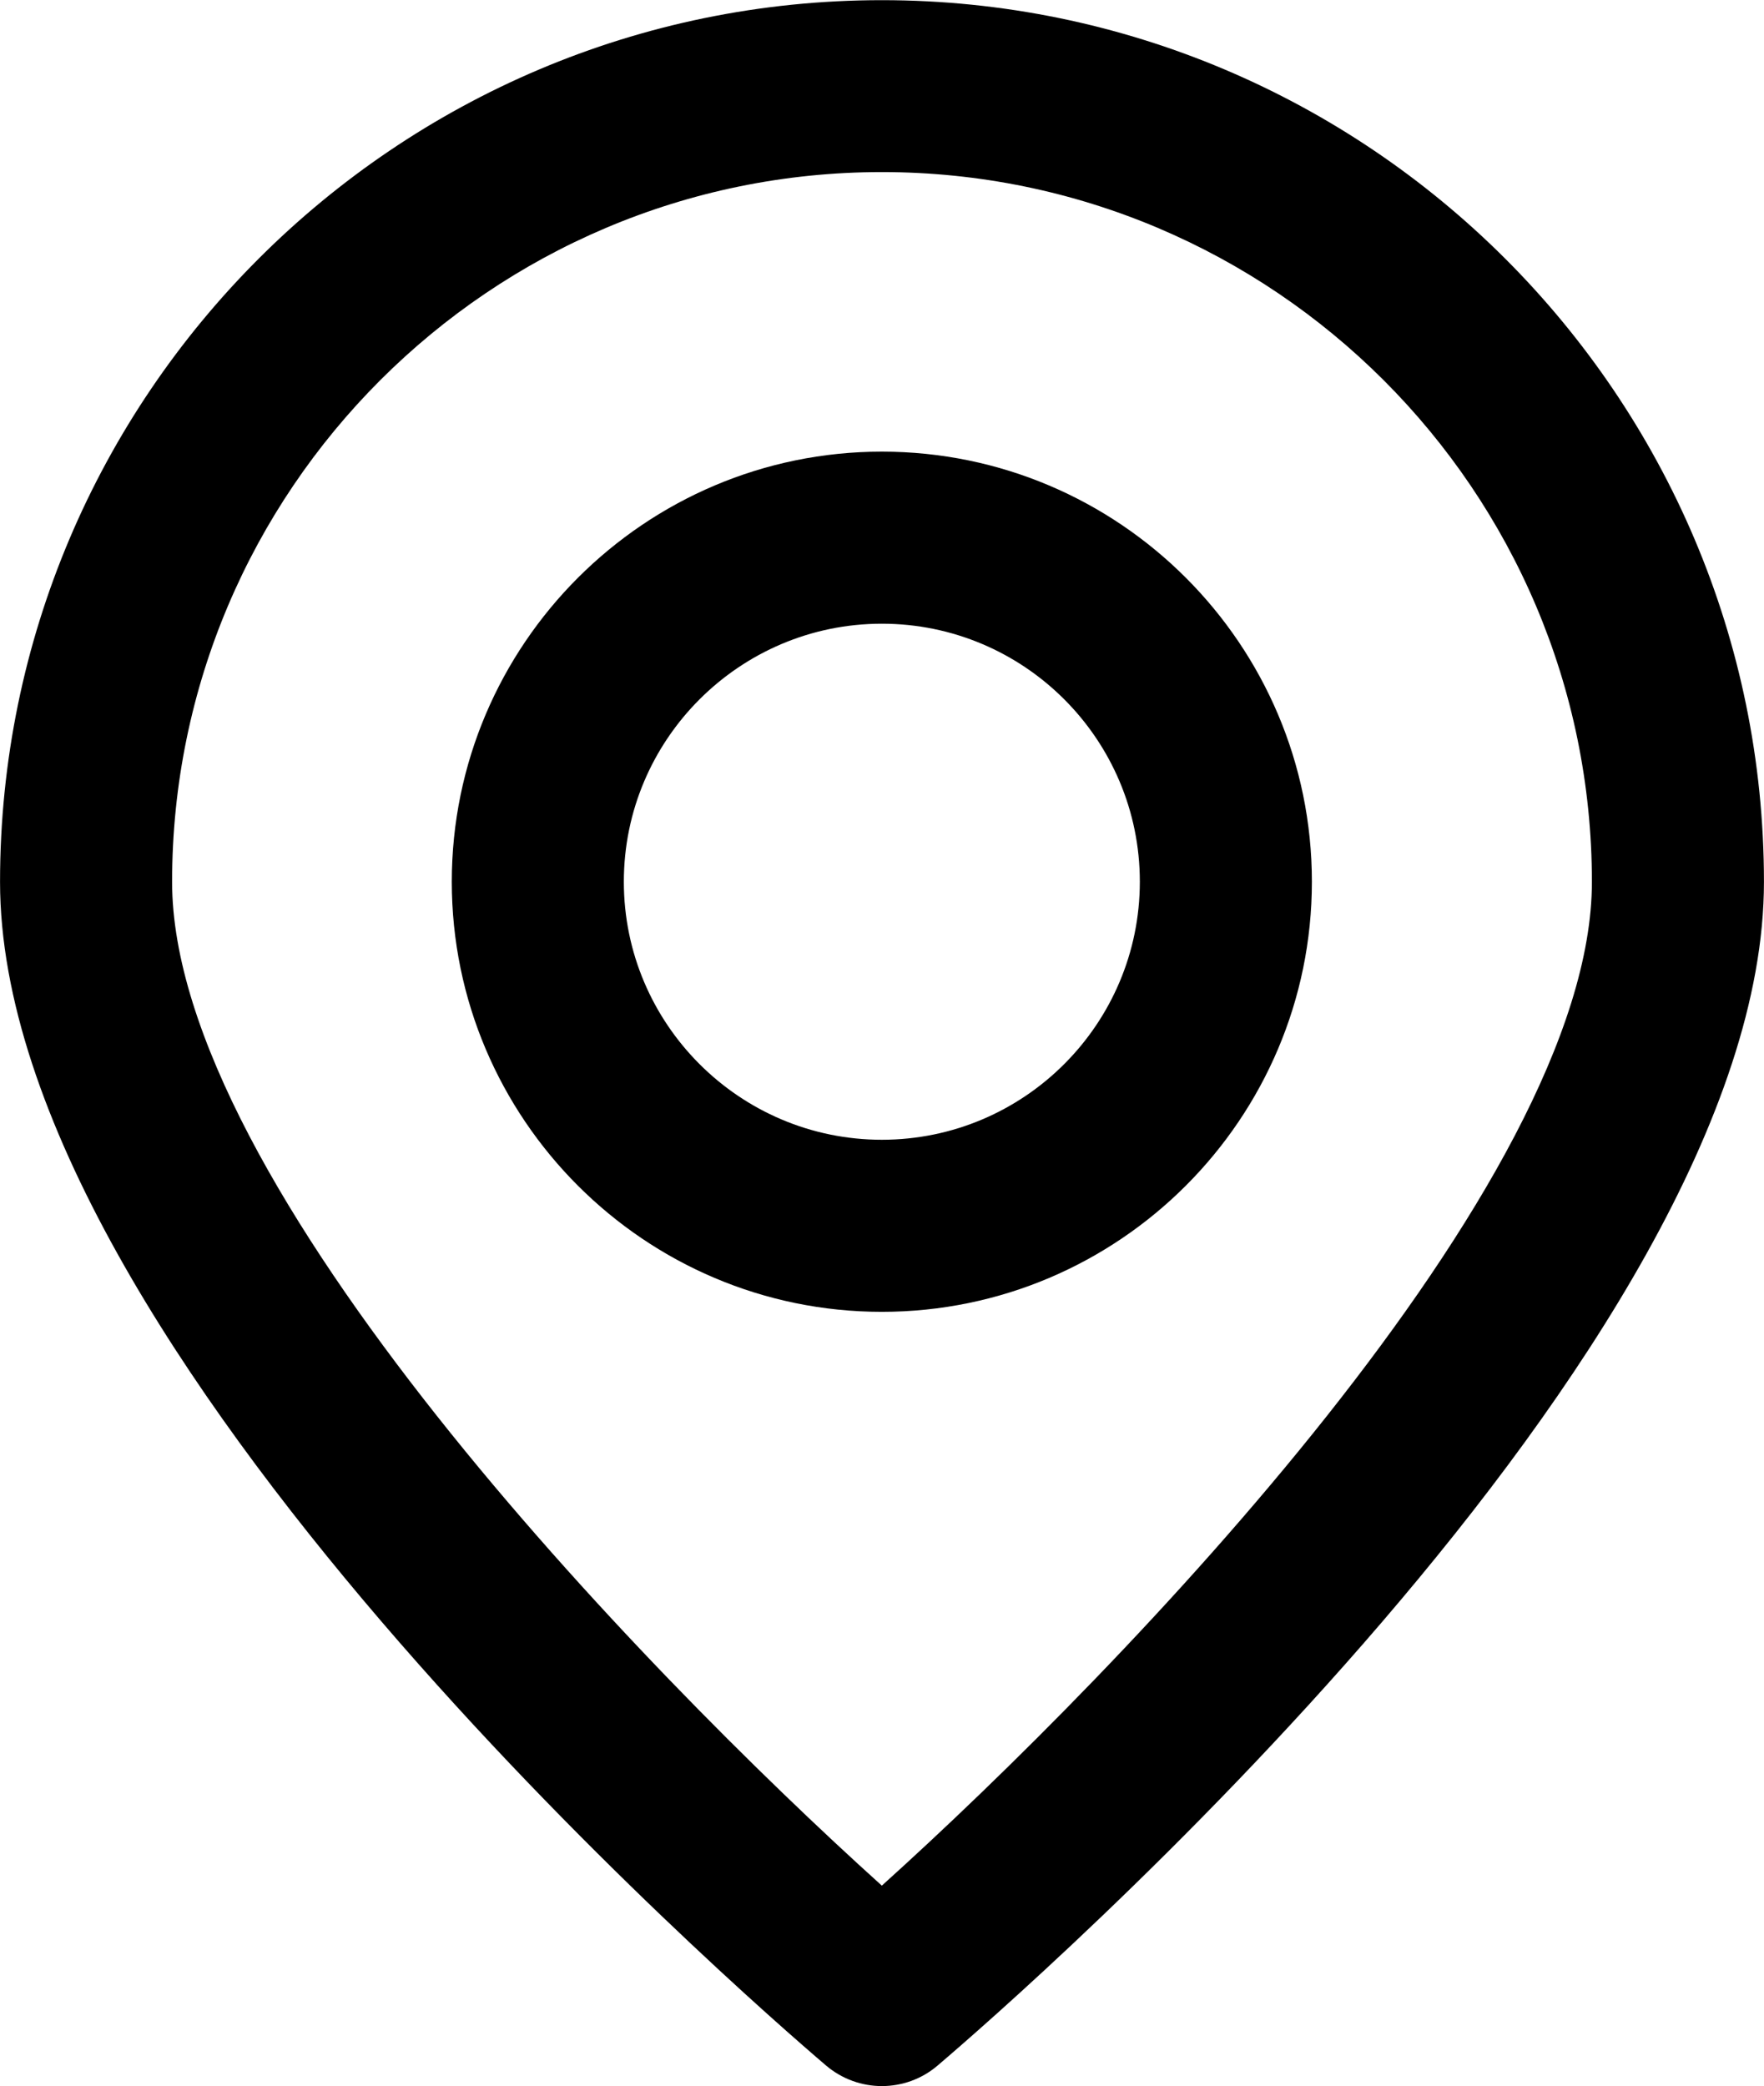<?xml version="1.0" encoding="UTF-8"?>
<!DOCTYPE svg PUBLIC "-//W3C//DTD SVG 1.1//EN" "http://www.w3.org/Graphics/SVG/1.1/DTD/svg11.dtd">
<!-- Creator: CorelDRAW X6 -->
<svg xmlns="http://www.w3.org/2000/svg" xml:space="preserve" width="7.235mm" height="8.555mm" version="1.1" style="shape-rendering:geometricPrecision; text-rendering:geometricPrecision; image-rendering:optimizeQuality; fill-rule:evenodd; clip-rule:evenodd"
viewBox="0 0 10816 12790"
 xmlns:xlink="http://www.w3.org/1999/xlink">
 <defs>
  <style type="text/css">
   <![CDATA[
    .fil0 {fill:black}
   ]]>
  </style>
 </defs>
 <g id="Warstwa_x0020_1">
  <path class="fil0" d="M5407 1055c-2399,0 -4352,1952 -4352,4352 0,1852 2879,4827 4352,6154 1473,-1327 4354,-4302 4354,-6154 0,-2400 -1954,-4352 -4354,-4352l0 0zm0 11735c-121,0 -243,-42 -342,-126 -518,-442 -5065,-4400 -5065,-7257 0,-2981 2426,-5406 5407,-5406 2982,0 5409,2425 5409,5406 0,2857 -4548,6815 -5067,7257 -98,84 -220,126 -342,126l0 0z"/>
  <path class="fil0" d="M5407 3824c-872,0 -1582,710 -1582,1582 0,872 710,1582 1582,1582 873,0 1582,-710 1582,-1582 0,-873 -709,-1582 -1582,-1582l0 0zm0 4219c-1453,0 -2637,-1183 -2637,-2637 0,-1454 1184,-2637 2637,-2637 1455,0 2637,1183 2637,2637 0,1454 -1183,2637 -2637,2637l0 0z"/>
 </g>
</svg>
